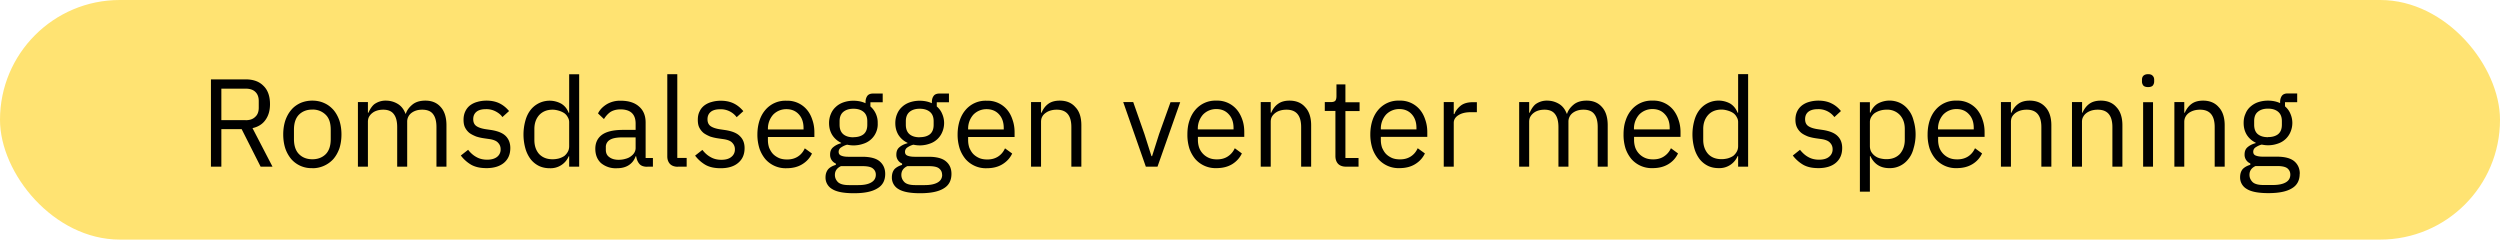 <svg width="240" height="23" viewBox="0 0 240 23" fill="none" xmlns="http://www.w3.org/2000/svg"><rect width="240" height="23" rx="11.5" fill="#FFE372"/><path d="M21.25 16h-1V7.62h3.33c.73 0 1.3.2 1.71.62.42.4.63 1 .63 1.76 0 .62-.15 1.12-.44 1.52-.28.4-.7.66-1.24.78l1.92 3.7h-1.14l-1.82-3.6h-1.95V16zm2.33-4.46c.4 0 .7-.1.92-.32.23-.2.34-.5.34-.88V9.7c0-.38-.11-.68-.34-.89-.21-.2-.52-.3-.92-.3h-2.33v3.02h2.33zm6.4 4.6a2.55 2.55 0 01-2.03-.88 3.23 3.23 0 01-.56-1.01c-.13-.4-.2-.85-.2-1.35 0-.48.07-.93.2-1.33.14-.4.33-.74.57-1.02.24-.29.54-.5.88-.66.35-.15.73-.23 1.14-.23.42 0 .8.08 1.13.23.35.15.64.37.9.66.24.28.43.62.57 1.02.13.4.2.85.2 1.33 0 .5-.07.95-.2 1.35-.14.39-.33.73-.58 1.02a2.7 2.7 0 01-2.02.88zm0-.85c.52 0 .95-.16 1.28-.48.32-.32.49-.8.49-1.46v-.89c0-.66-.16-1.14-.5-1.46a1.74 1.74 0 00-1.27-.48c-.52 0-.94.16-1.27.48-.32.32-.49.8-.49 1.46v.89c0 .65.17 1.14.5 1.46.32.32.75.48 1.27.48zm4.38.71V9.8h.96v1.02h.05c.07-.16.15-.31.24-.45.1-.14.2-.27.33-.37a1.83 1.83 0 011.1-.34c.4 0 .78.1 1.12.3.35.2.6.52.77.96h.03c.1-.33.32-.62.62-.87.31-.26.73-.39 1.26-.39.63 0 1.12.21 1.48.63.36.4.54.99.54 1.74V16h-.96v-3.8c0-.56-.11-.97-.33-1.25-.21-.28-.56-.42-1.03-.42-.2 0-.38.02-.55.07a1.5 1.5 0 00-.46.22 1.04 1.04 0 00-.44.88V16h-.96v-3.8c0-.56-.11-.97-.33-1.25-.21-.28-.55-.42-1-.42-.2 0-.38.02-.56.07-.17.05-.33.12-.46.22-.14.1-.25.22-.34.37-.08.14-.12.31-.12.51V16h-.96zm12.34.14c-.58 0-1.06-.1-1.46-.32a3.4 3.4 0 01-1-.89l.7-.55c.23.3.5.54.8.7.3.17.64.25 1.03.25.4 0 .72-.09.95-.27a.88.88 0 00.34-.74.85.85 0 00-.24-.61c-.15-.18-.43-.3-.84-.36l-.49-.07c-.29-.04-.55-.1-.79-.18-.24-.1-.45-.2-.64-.34a1.6 1.6 0 01-.42-.53c-.1-.2-.14-.45-.14-.74 0-.3.06-.57.17-.8.11-.23.26-.42.45-.57a2 2 0 01.71-.34c.27-.08.57-.12.88-.12.5 0 .92.1 1.26.27.34.17.64.42.9.73l-.64.58c-.13-.2-.33-.37-.6-.52a1.9 1.9 0 00-1-.24c-.4 0-.7.09-.9.26-.2.17-.3.4-.3.7 0 .3.1.52.3.66.2.14.5.24.88.3l.48.07c.69.1 1.18.3 1.47.6.28.29.43.67.43 1.14 0 .6-.2 1.07-.61 1.42-.41.34-.97.51-1.68.51zM54.64 15h-.04a1.89 1.89 0 01-1.82 1.15c-.38 0-.73-.07-1.04-.22a2.32 2.32 0 01-.8-.65 3.12 3.12 0 01-.5-1.02 4.98 4.98 0 010-2.69c.11-.4.28-.74.5-1.02a2.32 2.32 0 012.95-.59c.31.19.55.47.7.87h.05v-3.7h.96V16h-.96v-1zm-1.6.29c.22 0 .43-.03.62-.08.2-.06.37-.14.52-.24.14-.12.25-.25.33-.4.09-.16.13-.34.13-.54v-2.3a.88.88 0 00-.13-.47 1.1 1.1 0 00-.33-.39c-.15-.1-.32-.18-.52-.24s-.4-.1-.61-.1c-.55 0-.97.18-1.29.52-.3.34-.46.78-.46 1.34v1.05c0 .55.15 1 .46 1.35.32.33.74.5 1.29.5zm9.1.72c-.36 0-.62-.1-.77-.29-.16-.19-.25-.43-.3-.72h-.05a1.6 1.6 0 01-.68.87c-.3.19-.68.28-1.11.28a2.2 2.2 0 01-1.54-.5c-.36-.34-.54-.8-.54-1.37 0-.58.22-1.03.64-1.34.43-.31 1.1-.47 2-.47h1.23v-.61c0-.44-.12-.78-.36-1.01-.24-.23-.61-.35-1.1-.35-.38 0-.7.09-.96.25-.24.17-.45.4-.62.68l-.57-.54c.16-.34.43-.62.8-.86a2.5 2.5 0 011.4-.36c.74 0 1.33.19 1.74.56.42.36.63.88.63 1.53v3.41h.7V16h-.53zm-2.76-.67c.24 0 .46-.03.66-.09.2-.05.38-.13.52-.24.14-.1.26-.22.34-.36a.86.86 0 00.12-.44v-1.02h-1.28c-.55 0-.95.08-1.2.24a.78.78 0 00-.38.7v.25c0 .3.1.54.33.7.22.17.52.26.9.26zm5.7.67c-.34 0-.6-.1-.77-.28-.17-.19-.25-.43-.25-.72V7.12h.96v8.04h.9V16h-.84zm4.1.14c-.57 0-1.06-.1-1.45-.32a3.4 3.4 0 01-1-.89l.7-.55c.23.3.5.54.8.7.3.17.63.25 1.03.25s.72-.09.94-.27a.88.88 0 00.35-.74.85.85 0 00-.24-.61c-.15-.18-.43-.3-.84-.36l-.49-.07c-.29-.04-.55-.1-.8-.18-.23-.1-.44-.2-.63-.34a1.6 1.6 0 01-.42-.53c-.1-.2-.14-.45-.14-.74 0-.3.05-.57.17-.8.1-.23.26-.42.45-.57a2 2 0 01.71-.34c.27-.08.56-.12.88-.12.5 0 .92.1 1.26.27.34.17.64.42.9.73l-.64.58a1.9 1.9 0 00-1.6-.76c-.4 0-.7.09-.9.26-.2.17-.3.4-.3.7 0 .3.1.52.3.66.2.14.5.24.88.3l.48.07c.69.1 1.18.3 1.46.6.3.29.44.67.44 1.14 0 .6-.2 1.07-.62 1.42-.4.34-.96.51-1.68.51zm6.32 0a2.58 2.58 0 01-2.03-.88 3.23 3.23 0 01-.56-1.01 4.4 4.4 0 01-.2-1.35c0-.48.07-.93.2-1.33s.32-.74.56-1.02a2.51 2.51 0 012.03-.89 2.44 2.44 0 011.96.86c.23.27.4.59.52.96.13.36.2.77.2 1.2v.46h-4.46v.3c0 .26.04.5.12.74.1.22.21.42.36.58.16.17.36.3.58.4.23.1.5.14.78.14.4 0 .73-.09 1.02-.27.3-.19.52-.45.68-.8l.69.5c-.2.42-.51.77-.94 1.03-.42.26-.93.38-1.51.38zm0-5.67a1.75 1.75 0 00-1.28.53 2.02 2.02 0 00-.5 1.34v.08h3.42v-.13c0-.55-.15-.99-.45-1.32-.3-.33-.7-.5-1.19-.5zm9.48 6.21c0 .64-.25 1.11-.76 1.4-.5.31-1.24.46-2.24.46-.97 0-1.67-.13-2.09-.4a1.26 1.26 0 01-.64-1.12c0-.34.1-.6.27-.8.17-.18.41-.31.72-.4v-.13a.9.9 0 01-.55-.87c0-.3.1-.54.3-.7.2-.17.45-.3.76-.38v-.04a2.04 2.04 0 01-.86-.76c-.2-.33-.3-.7-.3-1.14 0-.31.06-.6.17-.86.11-.27.27-.5.47-.68.2-.19.45-.34.73-.44.29-.1.6-.16.96-.16.44 0 .83.08 1.17.24v-.1c0-.24.06-.44.17-.6.11-.15.3-.23.55-.23h.93v.84h-1.18v.4a2.04 2.04 0 01.7 1.6 1.96 1.96 0 01-1.38 1.98 2.81 2.81 0 01-1.55.09c-.2.05-.4.14-.56.25a.5.5 0 00-.26.44c0 .19.1.31.27.37.17.07.4.1.68.1h1.32c.77 0 1.33.15 1.67.44.35.3.53.7.53 1.2zm-.9.08c0-.25-.1-.45-.29-.6-.18-.15-.52-.22-1-.22h-2.06c-.38.18-.58.46-.58.84 0 .27.1.5.3.7.21.19.56.28 1.05.28h.89c.53 0 .95-.08 1.24-.25.3-.17.45-.42.45-.75zm-2.15-3.6c.4 0 .73-.09.97-.28.24-.2.36-.5.36-.91v-.34c0-.4-.12-.7-.36-.9-.24-.2-.56-.3-.97-.3-.4 0-.73.1-.97.3-.24.2-.36.5-.36.9v.34c0 .4.12.71.36.91.24.2.56.29.97.29zm9.41 3.52c0 .64-.25 1.11-.75 1.4-.5.31-1.25.46-2.25.46-.97 0-1.66-.13-2.09-.4a1.26 1.26 0 01-.63-1.12c0-.34.09-.6.26-.8.18-.18.42-.31.72-.4v-.13a.9.9 0 01-.55-.87c0-.3.1-.54.3-.7.2-.17.46-.3.77-.38v-.04a2.04 2.04 0 01-.87-.76c-.2-.33-.3-.7-.3-1.14 0-.31.06-.6.17-.86.11-.27.27-.5.47-.68.2-.19.45-.34.73-.44.29-.1.61-.16.96-.16.44 0 .83.08 1.18.24v-.1c0-.24.05-.44.17-.6.1-.15.3-.23.55-.23h.92v.84h-1.17v.4c.22.19.4.42.51.69a2.19 2.19 0 01.02 1.76 1.96 1.96 0 01-1.2 1.12 2.81 2.81 0 01-1.57.1c-.2.05-.4.14-.56.25a.5.5 0 00-.25.44c0 .19.09.31.26.37.18.07.4.1.69.1h1.32c.76 0 1.32.15 1.66.44.36.3.53.7.53 1.2zm-.9.08c0-.25-.1-.45-.29-.6-.18-.15-.51-.22-1-.22H87.1c-.38.18-.57.46-.57.84 0 .27.1.5.3.7.2.19.55.28 1.04.28h.89c.54 0 .95-.08 1.25-.25.3-.17.44-.42.44-.75zm-2.15-3.6c.41 0 .74-.09.98-.28.24-.2.36-.5.36-.91v-.34c0-.4-.12-.7-.36-.9-.24-.2-.57-.3-.98-.3-.4 0-.73.1-.97.3-.24.2-.36.5-.36.9v.34c0 .4.12.71.36.91.24.2.57.29.97.29zm6.43 2.98a2.58 2.58 0 01-2.03-.88 3.23 3.23 0 01-.56-1.01 4.4 4.4 0 01-.2-1.35c0-.48.07-.93.2-1.33s.32-.74.56-1.02a2.51 2.51 0 012.03-.89 2.44 2.44 0 011.96.86c.23.27.4.59.52.96.13.36.2.77.2 1.2v.46h-4.46v.3c0 .26.04.5.12.74.1.22.21.42.36.58.16.17.36.3.58.4.23.1.5.14.78.14.4 0 .73-.09 1.02-.27.3-.19.52-.45.68-.8l.69.5c-.2.42-.51.77-.94 1.03-.42.26-.93.38-1.51.38zm0-5.67a1.75 1.75 0 00-1.28.53 2.02 2.02 0 00-.5 1.34v.08h3.42v-.13c0-.55-.15-.99-.45-1.32-.3-.33-.7-.5-1.2-.5zM98.98 16V9.8h.96v1.02h.05c.15-.36.36-.64.63-.84.28-.21.65-.32 1.12-.32.64 0 1.14.21 1.5.63.39.4.57.99.57 1.74V16h-.96v-3.8c0-1.12-.46-1.67-1.4-1.67-.2 0-.38.02-.56.07-.18.05-.34.12-.48.22-.15.1-.27.22-.35.37-.08.14-.12.31-.12.51V16h-.96zM110 16l-2.17-6.2h.96l1.08 3.08.67 2.11h.06l.67-2.11 1.1-3.07h.93L111.12 16H110zm6.77.14a2.58 2.58 0 01-2.03-.88 3.23 3.23 0 01-.56-1.01 4.4 4.4 0 01-.19-1.35c0-.48.06-.93.2-1.33.13-.4.32-.74.56-1.02a2.51 2.51 0 012.02-.89 2.44 2.44 0 011.96.86c.23.27.4.59.53.96.13.36.19.77.19 1.2v.46H115v.3c0 .26.04.5.12.74a1.72 1.72 0 00.94.98c.23.1.49.14.77.14.4 0 .74-.09 1.02-.27.3-.19.53-.45.69-.8l.68.5c-.2.42-.51.77-.93 1.03-.43.26-.93.38-1.52.38zm0-5.67a1.75 1.75 0 00-1.28.53 2.02 2.02 0 00-.5 1.34v.08h3.43v-.13c0-.55-.15-.99-.46-1.32-.3-.33-.69-.5-1.19-.5zm4.26 5.53V9.8h.96v1.02h.05c.15-.36.36-.64.64-.84.28-.21.65-.32 1.11-.32.64 0 1.15.21 1.51.63.38.4.57.99.57 1.74V16h-.96v-3.8c0-1.12-.47-1.67-1.4-1.67-.2 0-.39.02-.57.07-.18.05-.34.12-.48.22-.14.1-.26.22-.35.37-.08.14-.12.31-.12.51V16h-.96zm8.19 0c-.34 0-.6-.1-.77-.28-.17-.19-.25-.44-.25-.74v-4.33h-1.02V9.8h.58c.2 0 .34-.04.42-.12.08-.09.12-.24.12-.45V8.1h.86v1.72h1.36v.84h-1.36v4.51h1.26V16h-1.2zm5.12.14a2.58 2.58 0 01-2.03-.88 3.23 3.23 0 01-.56-1.01 4.4 4.4 0 01-.2-1.35c0-.48.07-.93.2-1.33s.32-.74.56-1.02a2.51 2.51 0 012.03-.89 2.44 2.44 0 011.96.86c.23.27.4.59.52.96.13.36.2.77.2 1.2v.46h-4.46v.3c0 .26.04.5.12.74.1.22.21.42.36.58.16.17.36.3.58.4.23.1.5.14.78.14.4 0 .73-.09 1.02-.27.3-.19.52-.45.68-.8l.69.5c-.2.42-.51.77-.94 1.03-.42.26-.93.38-1.51.38zm0-5.67a1.75 1.75 0 00-1.28.53 2.02 2.02 0 00-.5 1.34v.08h3.42v-.13c0-.55-.15-.99-.45-1.32-.3-.33-.7-.5-1.19-.5zM138.6 16V9.8h.96v1.15h.06c.11-.3.31-.56.6-.8.29-.23.68-.34 1.19-.34h.37v.96h-.57c-.52 0-.92.1-1.22.3-.29.19-.43.43-.43.73V16h-.96zm7.24 0V9.8h.96v1.02h.05c.07-.16.15-.31.24-.45.1-.14.2-.27.33-.37a1.83 1.83 0 011.1-.34c.4 0 .78.1 1.12.3.35.2.6.52.77.96h.03c.1-.33.32-.62.62-.87.31-.26.73-.39 1.26-.39.63 0 1.12.21 1.48.63.36.4.54.99.54 1.74V16h-.96v-3.8c0-.56-.11-.97-.33-1.25-.21-.28-.56-.42-1.03-.42-.2 0-.38.02-.55.07a1.5 1.5 0 00-.46.22 1.04 1.04 0 00-.44.88V16h-.96v-3.8c0-.56-.11-.97-.33-1.25-.21-.28-.55-.42-1-.42-.2 0-.38.02-.56.07-.17.05-.33.12-.46.22-.14.1-.25.22-.34.37-.08.14-.12.31-.12.51V16h-.96zm12.8.14a2.58 2.58 0 01-2.03-.88 3.23 3.23 0 01-.56-1.01 4.4 4.4 0 01-.19-1.35c0-.48.06-.93.2-1.33.13-.4.32-.74.56-1.02a2.51 2.51 0 012.03-.89 2.44 2.44 0 011.96.86c.22.27.4.59.52.96.13.36.2.77.2 1.2v.46h-4.46v.3c0 .26.04.5.12.74a1.72 1.72 0 00.94.98c.23.1.49.14.78.14.39 0 .73-.09 1.01-.27.3-.19.53-.45.69-.8l.68.5c-.2.42-.5.77-.93 1.03-.43.26-.93.38-1.51.38zm0-5.67a1.75 1.75 0 00-1.28.53 2.02 2.02 0 00-.5 1.34v.08h3.43v-.13c0-.55-.15-.99-.46-1.32-.3-.33-.69-.5-1.19-.5zm8.22 4.52h-.05a1.89 1.89 0 01-1.8 1.15c-.4 0-.74-.07-1.05-.22a2.32 2.32 0 01-.8-.65 3.12 3.12 0 01-.5-1.02 4.98 4.98 0 010-2.69c.11-.4.28-.74.5-1.02a2.32 2.32 0 012.95-.59c.3.19.54.47.7.87h.05v-3.7h.96V16h-.96v-1zm-1.6.29c.22 0 .43-.03.62-.08.2-.06.37-.14.52-.24.14-.12.25-.25.33-.4.09-.16.13-.34.13-.54v-2.3a.88.88 0 00-.13-.47 1.1 1.1 0 00-.33-.39c-.15-.1-.32-.18-.52-.24s-.4-.1-.61-.1c-.55 0-.98.18-1.29.52-.3.34-.47.78-.47 1.34v1.05c0 .55.16 1 .47 1.35.31.33.74.5 1.29.5zm9.3.86c-.58 0-1.06-.1-1.45-.32a3.4 3.4 0 01-1-.89l.69-.55c.24.3.5.54.8.7.3.17.64.25 1.03.25.41 0 .73-.09.95-.27a.88.88 0 00.35-.74.85.85 0 00-.24-.61c-.15-.18-.43-.3-.84-.36l-.5-.07c-.28-.04-.55-.1-.79-.18-.24-.1-.45-.2-.63-.34a1.6 1.6 0 01-.42-.53c-.1-.2-.15-.45-.15-.74 0-.3.06-.57.17-.8.11-.23.27-.42.46-.57a2 2 0 01.7-.34c.28-.08.57-.12.88-.12.5 0 .93.1 1.26.27.35.17.65.42.9.73l-.63.58a1.9 1.9 0 00-1.6-.76c-.4 0-.7.09-.91.26-.2.17-.3.4-.3.7 0 .3.1.52.3.66.2.14.5.24.89.3l.48.07c.68.1 1.17.3 1.46.6.29.29.43.67.43 1.14 0 .6-.2 1.07-.61 1.42-.4.34-.97.51-1.68.51zm3.99-6.33h.96v1h.05c.16-.39.39-.67.7-.86a2.35 2.35 0 012.16-.06c.3.15.57.37.78.65.23.28.4.62.5 1.02a4.67 4.67 0 010 2.69c-.1.4-.27.74-.5 1.02a2.21 2.21 0 01-1.83.87c-.84 0-1.45-.38-1.81-1.15h-.05v3.41h-.96V9.8zm2.55 5.47c.55 0 .97-.17 1.29-.5.3-.35.47-.8.47-1.35v-1.05c0-.56-.16-1-.47-1.34a1.65 1.65 0 00-1.29-.51 2.03 2.03 0 00-1.13.33c-.14.1-.25.24-.34.39a.95.95 0 00-.12.47v2.3c0 .2.04.38.12.54a1.37 1.37 0 00.85.64c.2.05.4.08.62.08zm6.74.86a2.58 2.58 0 01-2.03-.88 3.23 3.23 0 01-.57-1.01 4.4 4.4 0 01-.19-1.35c0-.48.07-.93.2-1.33s.32-.74.56-1.02a2.51 2.51 0 012.03-.89 2.44 2.44 0 011.96.86c.22.27.4.59.52.96.13.36.2.77.2 1.2v.46h-4.46v.3c0 .26.04.5.12.74a1.72 1.72 0 00.94.98c.23.1.49.14.78.14.39 0 .73-.09 1.02-.27.3-.19.52-.45.68-.8l.68.5c-.2.42-.5.77-.93 1.03-.43.26-.93.38-1.51.38zm0-5.67a1.75 1.75 0 00-1.29.53 2.02 2.02 0 00-.5 1.34v.08h3.43v-.13c0-.55-.15-.99-.46-1.32-.3-.33-.69-.5-1.18-.5zm4.25 5.53V9.8h.96v1.02h.05c.15-.36.37-.64.64-.84.28-.21.65-.32 1.11-.32.64 0 1.15.21 1.52.63.37.4.56.99.56 1.74V16h-.96v-3.8c0-1.12-.47-1.67-1.4-1.67-.2 0-.38.02-.57.07-.17.05-.33.12-.48.22-.14.1-.26.22-.35.37-.08.14-.12.31-.12.51V16h-.96zm6.82 0V9.8h.97v1.02h.04c.16-.36.37-.64.64-.84.28-.21.65-.32 1.12-.32.63 0 1.14.21 1.5.63.38.4.57.99.57 1.74V16h-.96v-3.8c0-1.12-.47-1.67-1.4-1.67-.2 0-.38.02-.57.07-.17.05-.33.12-.48.22-.14.1-.26.22-.34.37-.09.14-.13.31-.13.51V16h-.96zm7.3-7.64c-.2 0-.36-.05-.45-.15a.6.6 0 01-.13-.4v-.15c0-.16.04-.29.13-.38.1-.1.25-.16.46-.16.2 0 .35.05.44.16.1.1.14.22.14.38v.16c0 .16-.05.29-.14.4-.09.09-.24.14-.44.14zm-.47 1.45h.95V16h-.95V9.8zm3 6.19V9.8h.95v1.02h.05c.16-.36.37-.64.64-.84.28-.21.65-.32 1.12-.32.63 0 1.14.21 1.5.63.38.4.57.99.57 1.74V16h-.96v-3.8c0-1.12-.47-1.67-1.4-1.67-.2 0-.38.02-.57.07-.17.05-.33.12-.48.22-.14.1-.26.22-.34.37-.08.14-.13.31-.13.51V16h-.95zm12.03.68c0 .64-.25 1.11-.75 1.4-.5.31-1.25.46-2.25.46-.96 0-1.66-.13-2.08-.4a1.26 1.26 0 01-.64-1.12c0-.34.09-.6.26-.8.18-.18.42-.31.72-.4v-.13a.9.9 0 01-.55-.87c0-.3.1-.54.3-.7.2-.17.46-.3.77-.38v-.04a2.04 2.04 0 01-.86-.76c-.2-.33-.3-.7-.3-1.14 0-.31.05-.6.17-.86.1-.27.26-.5.46-.68.21-.19.45-.34.73-.44.3-.1.61-.16.97-.16.44 0 .83.08 1.17.24v-.1c0-.24.06-.44.17-.6.11-.15.3-.23.55-.23h.92v.84h-1.17v.4c.22.19.4.42.51.69a2.19 2.19 0 01.02 1.76 1.96 1.96 0 01-1.2 1.12 2.81 2.81 0 01-1.56.1c-.21.05-.4.14-.57.25a.5.5 0 00-.25.44c0 .19.09.31.26.37.18.07.4.1.69.1h1.32c.77 0 1.32.15 1.67.44.35.3.53.7.53 1.2zm-.9.08c0-.25-.1-.45-.28-.6-.19-.15-.52-.22-1-.22h-2.06c-.39.18-.58.46-.58.84 0 .27.1.5.3.7.2.19.56.28 1.04.28h.9c.53 0 .94-.08 1.24-.25.3-.17.44-.42.44-.75zm-2.14-3.6c.4 0 .73-.09.97-.28.24-.2.36-.5.36-.91v-.34c0-.4-.12-.7-.36-.9-.24-.2-.56-.3-.97-.3-.41 0-.73.1-.97.3-.25.2-.36.5-.36.9v.34c0 .4.11.71.35.91.25.2.57.29.98.29z" fill="#000"/></svg>